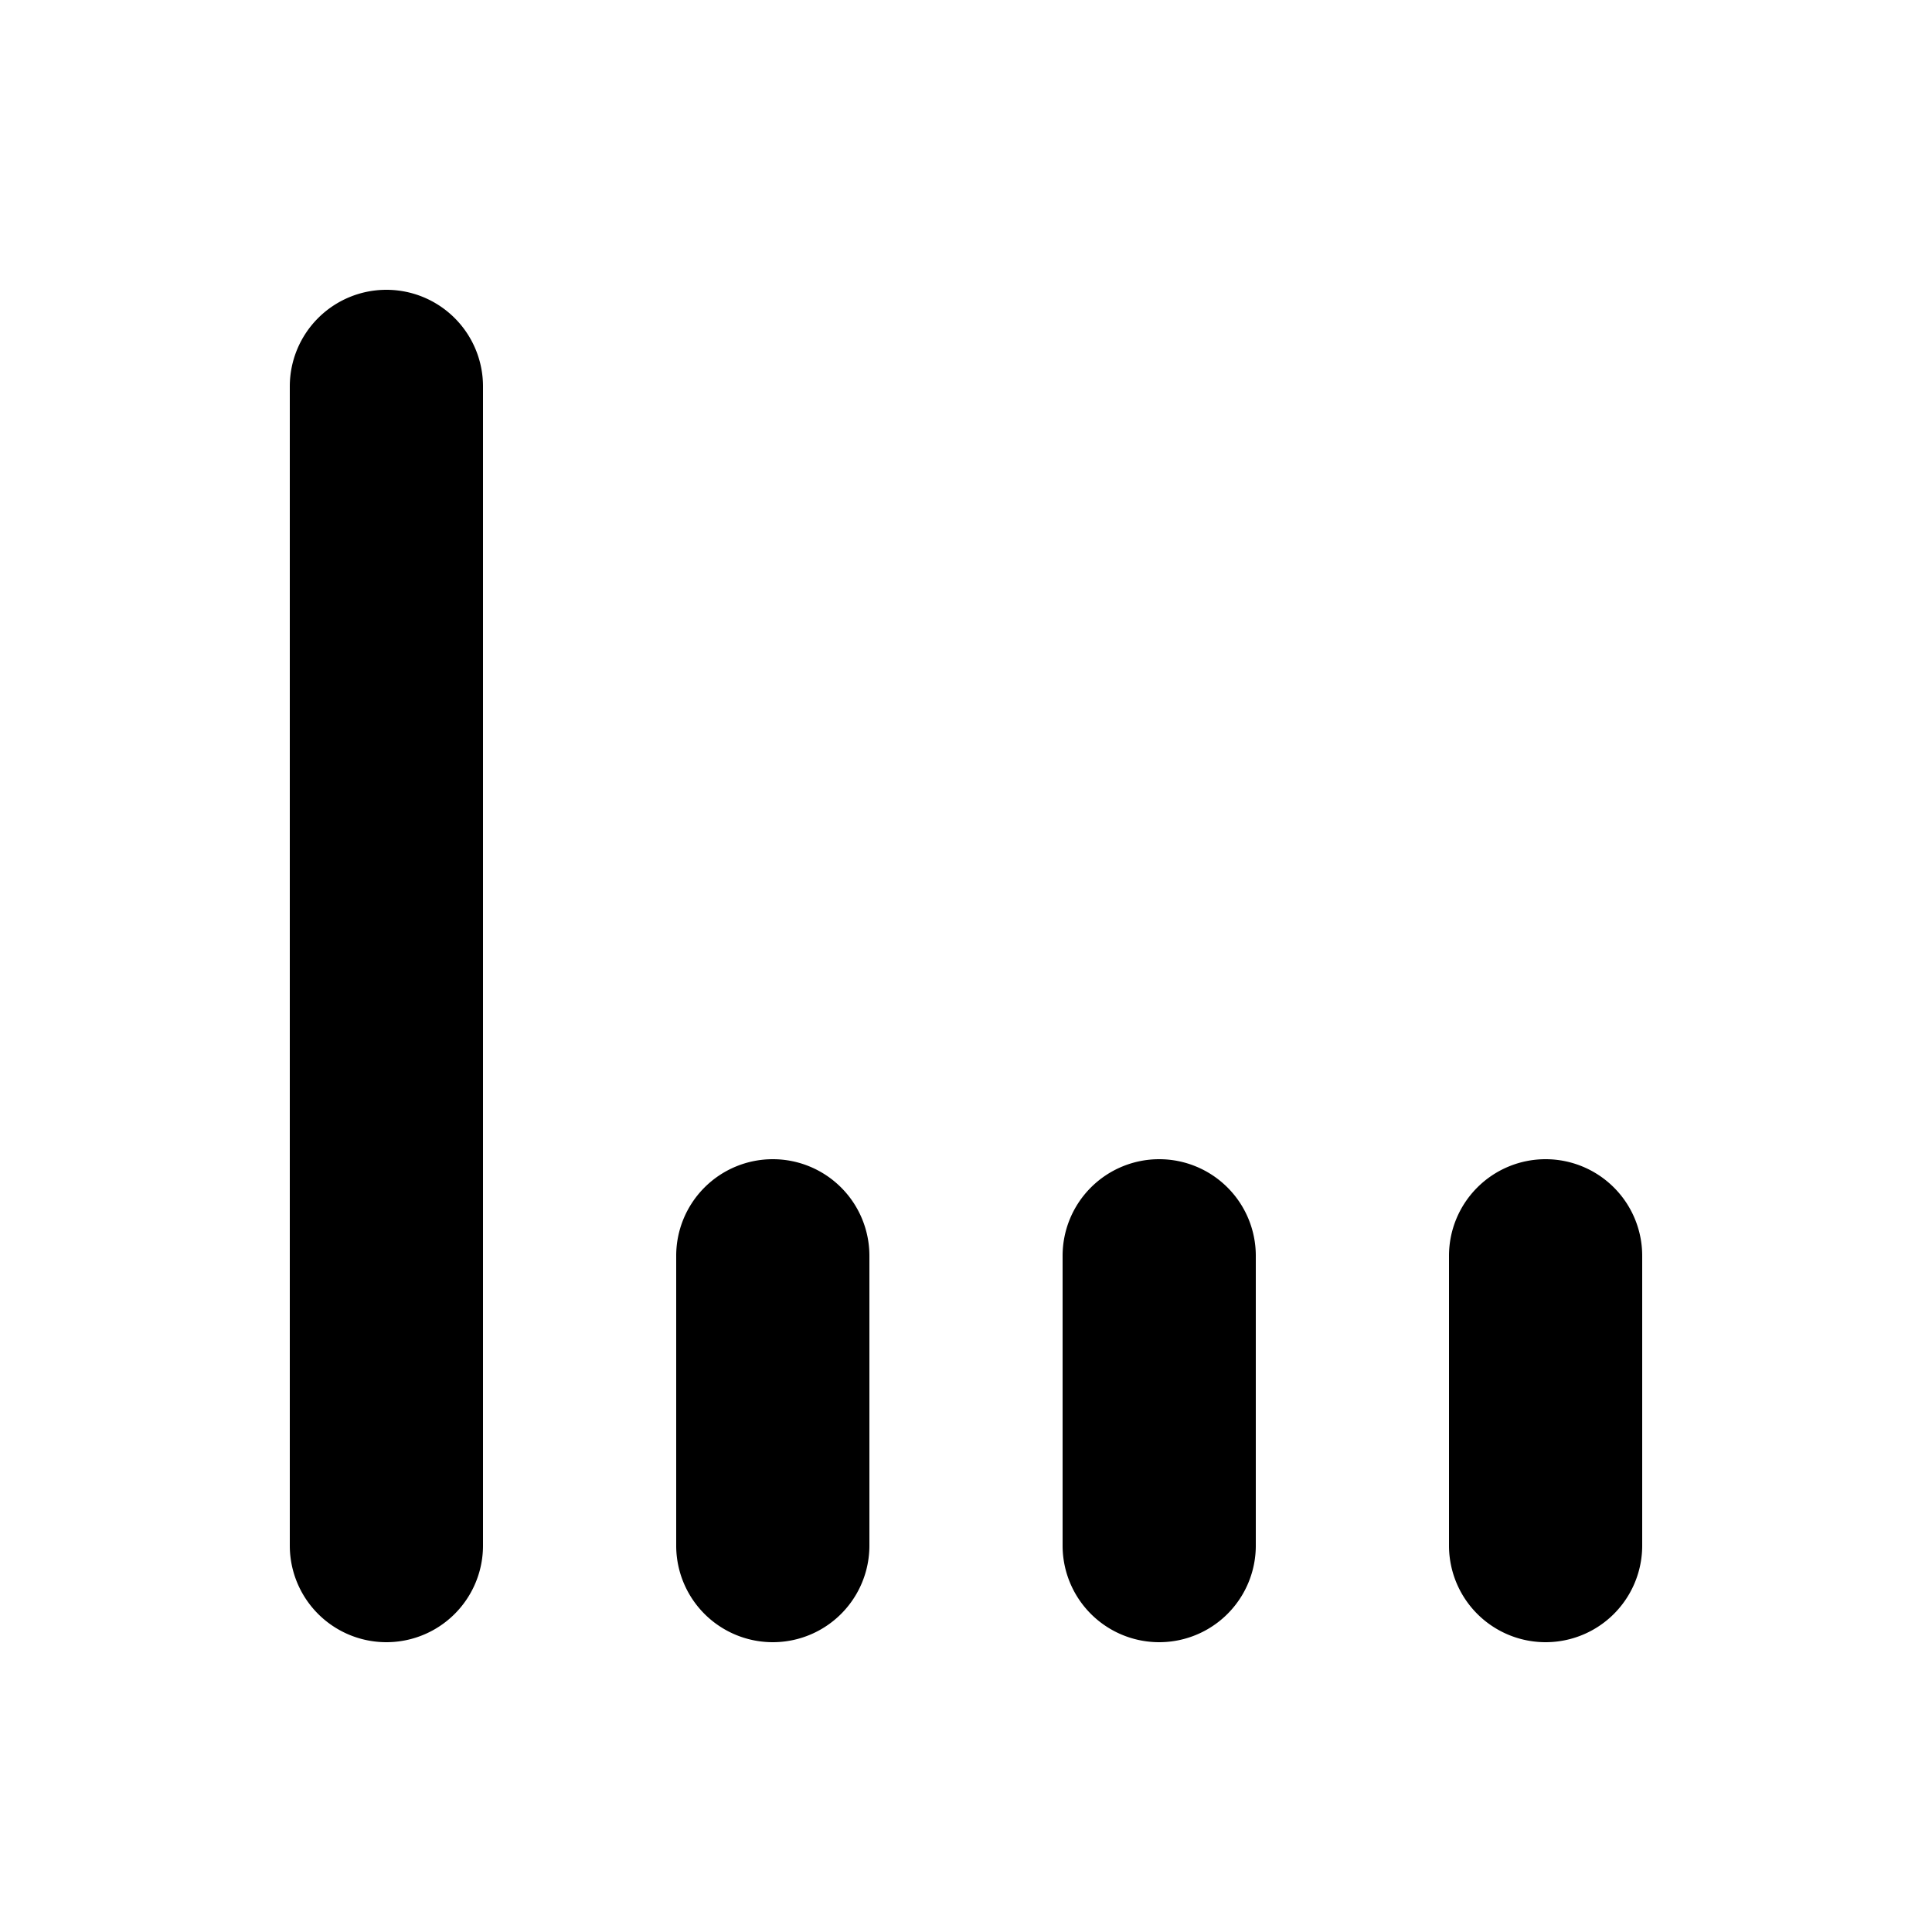 <svg viewBox="0 0 20 20" xmlns="http://www.w3.org/2000/svg"><path d="M4 3a1 1 0 0 1 1 1v12a1 1 0 1 1-2 0v-12a1 1 0 0 1 1-1Z"/><path d="M8 12a1 1 0 0 1 1 1v3a1 1 0 1 1-2 0v-3a1 1 0 0 1 1-1Z"/><path d="M12 12a1 1 0 0 1 1 1v3a1 1 0 1 1-2 0v-3a1 1 0 0 1 1-1Z"/><path d="M16 12a1 1 0 0 1 1 1v3a1 1 0 1 1-2 0v-3a1 1 0 0 1 1-1Z"/></svg>
